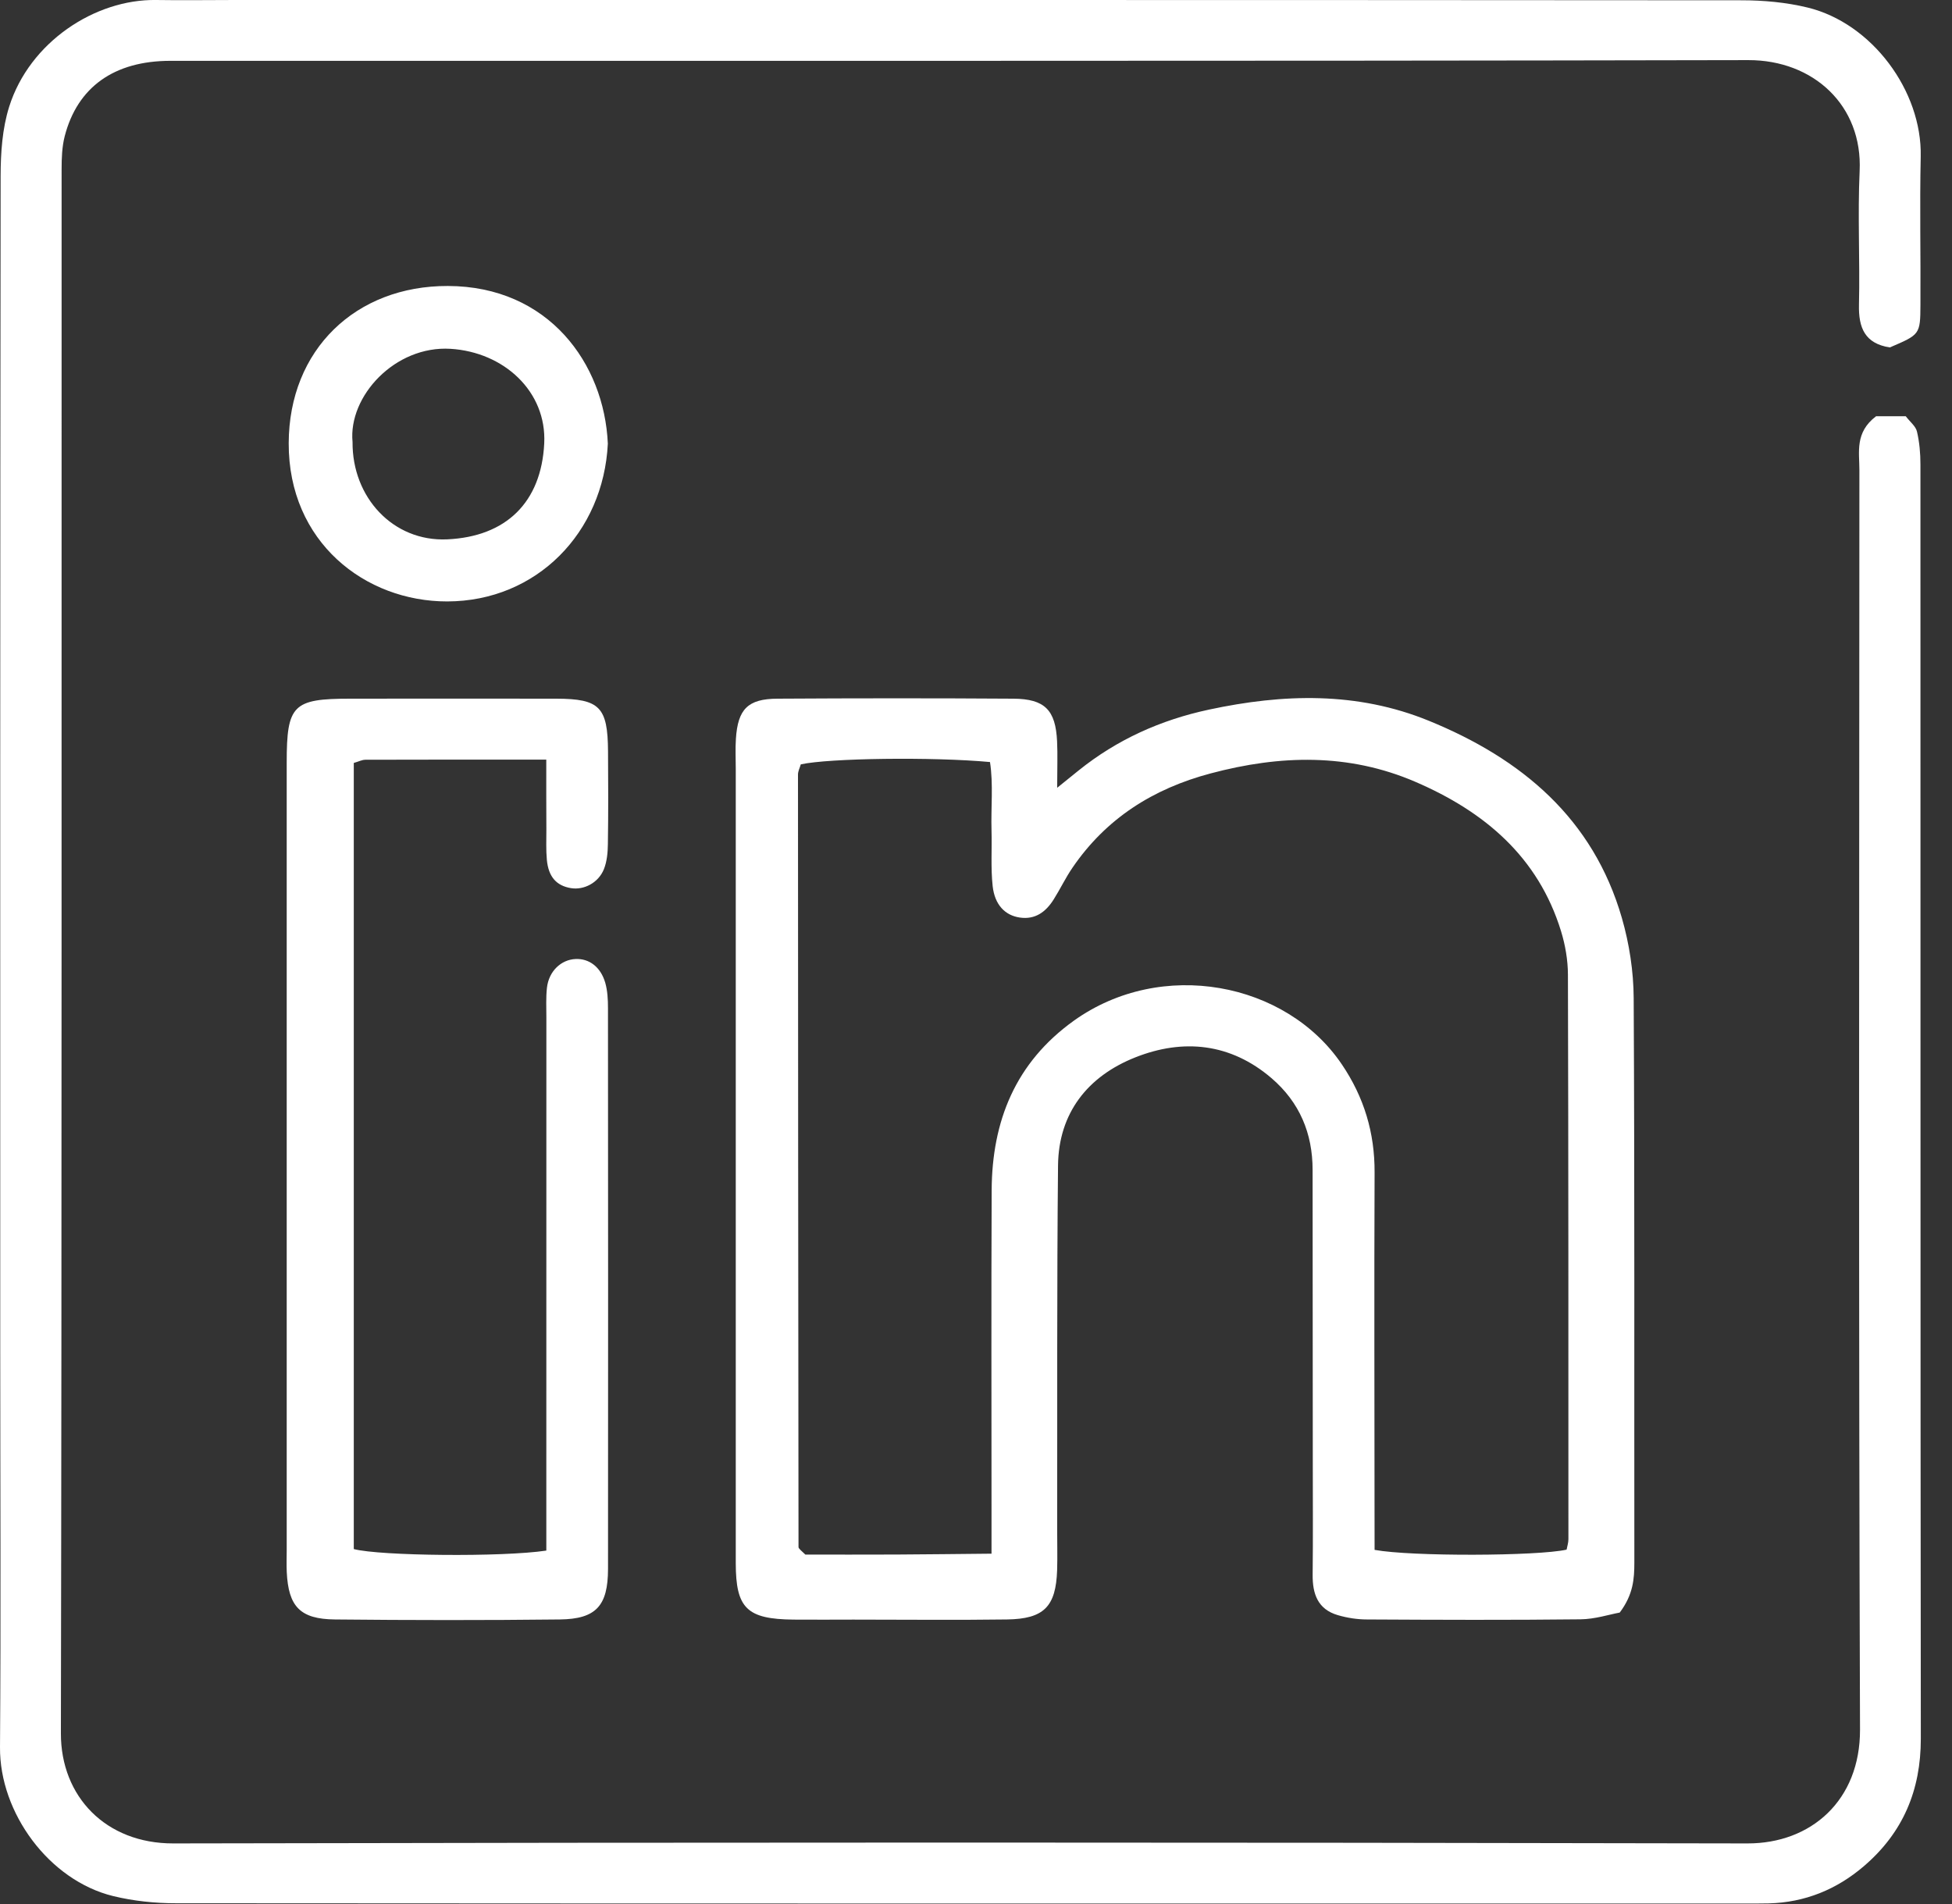 <svg xmlns="http://www.w3.org/2000/svg" width="41" height="40" viewBox="0 0 41 40" fill="none"><rect x="0" y="0" width="41" height="40" fill="#333333" stroke="none"/><path d="M39.405 8.745C39.608 8.745 39.815 8.745 40.029 8.745C40.117 8.861 40.238 8.953 40.264 9.066C40.317 9.29 40.337 9.526 40.337 9.756C40.34 18.679 40.335 27.603 40.345 36.526C40.346 37.609 39.972 38.5 39.15 39.204C38.577 39.695 37.912 39.967 37.149 39.987C36.966 39.991 36.782 39.99 36.598 39.99C25.63 39.99 14.662 39.992 3.694 39.984C3.255 39.984 2.805 39.937 2.38 39.834C1.029 39.505 -0.01 38.081 7.9852e-05 36.709C0.02 33.925 0.005 31.142 0.005 28.358C0.005 20.137 0.002 11.916 0.013 3.695C0.014 3.209 0.048 2.701 0.193 2.241C0.621 0.885 1.994 -0.019 3.279 0C3.83 0.009 4.381 0 4.932 0C15.481 0 26.029 -0.002 36.577 0.006C37.042 0.006 37.519 0.049 37.969 0.159C39.319 0.488 40.372 1.911 40.343 3.287C40.32 4.328 40.344 5.368 40.337 6.409C40.334 7.029 40.324 7.029 39.694 7.299C39.17 7.217 39.035 6.887 39.046 6.403C39.068 5.467 39.017 4.529 39.06 3.594C39.125 2.215 38.088 1.26 36.721 1.263C25.675 1.286 14.627 1.275 3.58 1.278C2.395 1.278 1.626 1.831 1.359 2.862C1.302 3.085 1.294 3.324 1.294 3.556C1.291 14.508 1.3 25.462 1.279 36.414C1.276 37.742 2.222 38.73 3.64 38.727C14.661 38.703 25.681 38.703 36.703 38.727C38.043 38.73 39.072 37.821 39.068 36.337C39.037 27.518 39.052 18.698 39.055 9.879C39.056 9.5 38.955 9.086 39.405 8.745Z" fill="white"></path><path d="M34.021 33.877C33.798 33.918 33.498 34.016 33.198 34.019C31.703 34.036 30.208 34.03 28.713 34.022C28.508 34.022 28.296 33.989 28.099 33.931C27.677 33.808 27.567 33.482 27.571 33.081C27.58 32.301 27.574 31.521 27.574 30.741C27.572 28.686 27.57 26.632 27.57 24.578C27.57 23.809 27.297 23.158 26.709 22.652C25.849 21.914 24.852 21.814 23.845 22.214C22.849 22.609 22.235 23.38 22.223 24.483C22.198 27.031 22.209 29.58 22.205 32.128C22.204 32.414 22.213 32.7 22.204 32.986C22.178 33.752 21.928 34.011 21.15 34.022C20.075 34.037 19 34.025 17.924 34.025C17.505 34.025 17.085 34.029 16.666 34.025C15.689 34.015 15.455 33.788 15.454 32.84C15.453 27.275 15.454 21.711 15.454 16.146C15.454 15.938 15.443 15.73 15.457 15.522C15.497 14.898 15.708 14.681 16.329 14.678C17.981 14.668 19.634 14.667 21.286 14.678C21.945 14.683 22.172 14.916 22.203 15.572C22.217 15.855 22.205 16.14 22.205 16.55C22.404 16.389 22.528 16.288 22.653 16.188C23.46 15.538 24.379 15.125 25.392 14.908C26.954 14.573 28.505 14.526 30.014 15.143C31.967 15.941 33.463 17.198 34.066 19.285C34.222 19.826 34.311 20.405 34.314 20.967C34.335 24.919 34.324 28.871 34.328 32.824C34.328 33.17 34.305 33.499 34.021 33.877ZM28.872 32.56C29.642 32.702 32.297 32.692 32.905 32.555C32.918 32.485 32.943 32.411 32.943 32.337C32.943 28.383 32.944 24.43 32.933 20.476C32.932 20.171 32.878 19.855 32.788 19.562C32.309 18.003 31.181 17.05 29.729 16.425C28.325 15.82 26.887 15.86 25.432 16.247C24.22 16.568 23.234 17.193 22.527 18.228C22.38 18.442 22.269 18.678 22.13 18.898C21.968 19.155 21.746 19.324 21.42 19.276C21.112 19.231 20.894 19.011 20.85 18.616C20.808 18.23 20.837 17.837 20.826 17.448C20.812 16.965 20.866 16.477 20.794 16.009C19.59 15.898 17.408 15.927 16.82 16.058C16.801 16.126 16.761 16.2 16.761 16.272C16.762 21.682 16.766 27.092 16.772 32.503C16.772 32.524 16.8 32.546 16.817 32.566C16.834 32.584 16.854 32.601 16.916 32.659C17.525 32.659 18.18 32.661 18.833 32.658C19.48 32.655 20.126 32.646 20.826 32.64C20.826 32.305 20.826 32.05 20.826 31.795C20.826 29.532 20.819 27.268 20.829 25.006C20.836 23.552 21.327 22.322 22.558 21.441C24.395 20.129 27.012 20.626 28.185 22.362C28.651 23.051 28.876 23.799 28.872 24.631C28.862 27.024 28.87 29.417 28.871 31.811C28.872 32.065 28.872 32.319 28.872 32.56Z" fill="white"></path><path d="M11.474 15.958C10.138 15.958 8.906 15.957 7.676 15.961C7.603 15.961 7.531 16 7.431 16.028C7.431 21.538 7.431 27.043 7.431 32.543C7.978 32.688 10.553 32.714 11.475 32.575C11.475 32.335 11.475 32.081 11.475 31.828C11.475 28.344 11.475 24.859 11.476 21.375C11.476 21.167 11.465 20.958 11.488 20.752C11.527 20.405 11.783 20.16 12.091 20.147C12.373 20.135 12.615 20.312 12.712 20.643C12.761 20.813 12.77 21 12.77 21.18C12.773 25.107 12.774 29.033 12.771 32.96C12.77 33.736 12.52 34.013 11.757 34.022C10.183 34.04 8.61 34.038 7.036 34.022C6.303 34.015 6.058 33.751 6.023 33.026C6.016 32.871 6.022 32.714 6.022 32.559C6.022 27.046 6.022 21.533 6.022 16.021C6.022 14.808 6.152 14.678 7.358 14.678C8.8 14.677 10.243 14.675 11.685 14.678C12.596 14.681 12.765 14.852 12.771 15.782C12.776 16.432 12.778 17.082 12.768 17.732C12.766 17.909 12.749 18.099 12.684 18.261C12.568 18.548 12.263 18.703 11.992 18.658C11.688 18.608 11.519 18.421 11.486 18.061C11.467 17.854 11.476 17.645 11.476 17.437C11.473 16.972 11.474 16.508 11.474 15.958Z" fill="white"></path><path d="M12.767 9.321C12.674 11.19 11.27 12.631 9.395 12.635C7.672 12.638 6.057 11.39 6.064 9.309C6.071 7.345 7.472 6.003 9.406 6.008C11.522 6.013 12.693 7.637 12.767 9.321ZM7.405 9.287C7.396 10.45 8.257 11.381 9.39 11.331C10.633 11.275 11.369 10.551 11.431 9.317C11.486 8.223 10.582 7.396 9.462 7.328C8.298 7.257 7.312 8.323 7.405 9.287Z" fill="white"></path></svg>